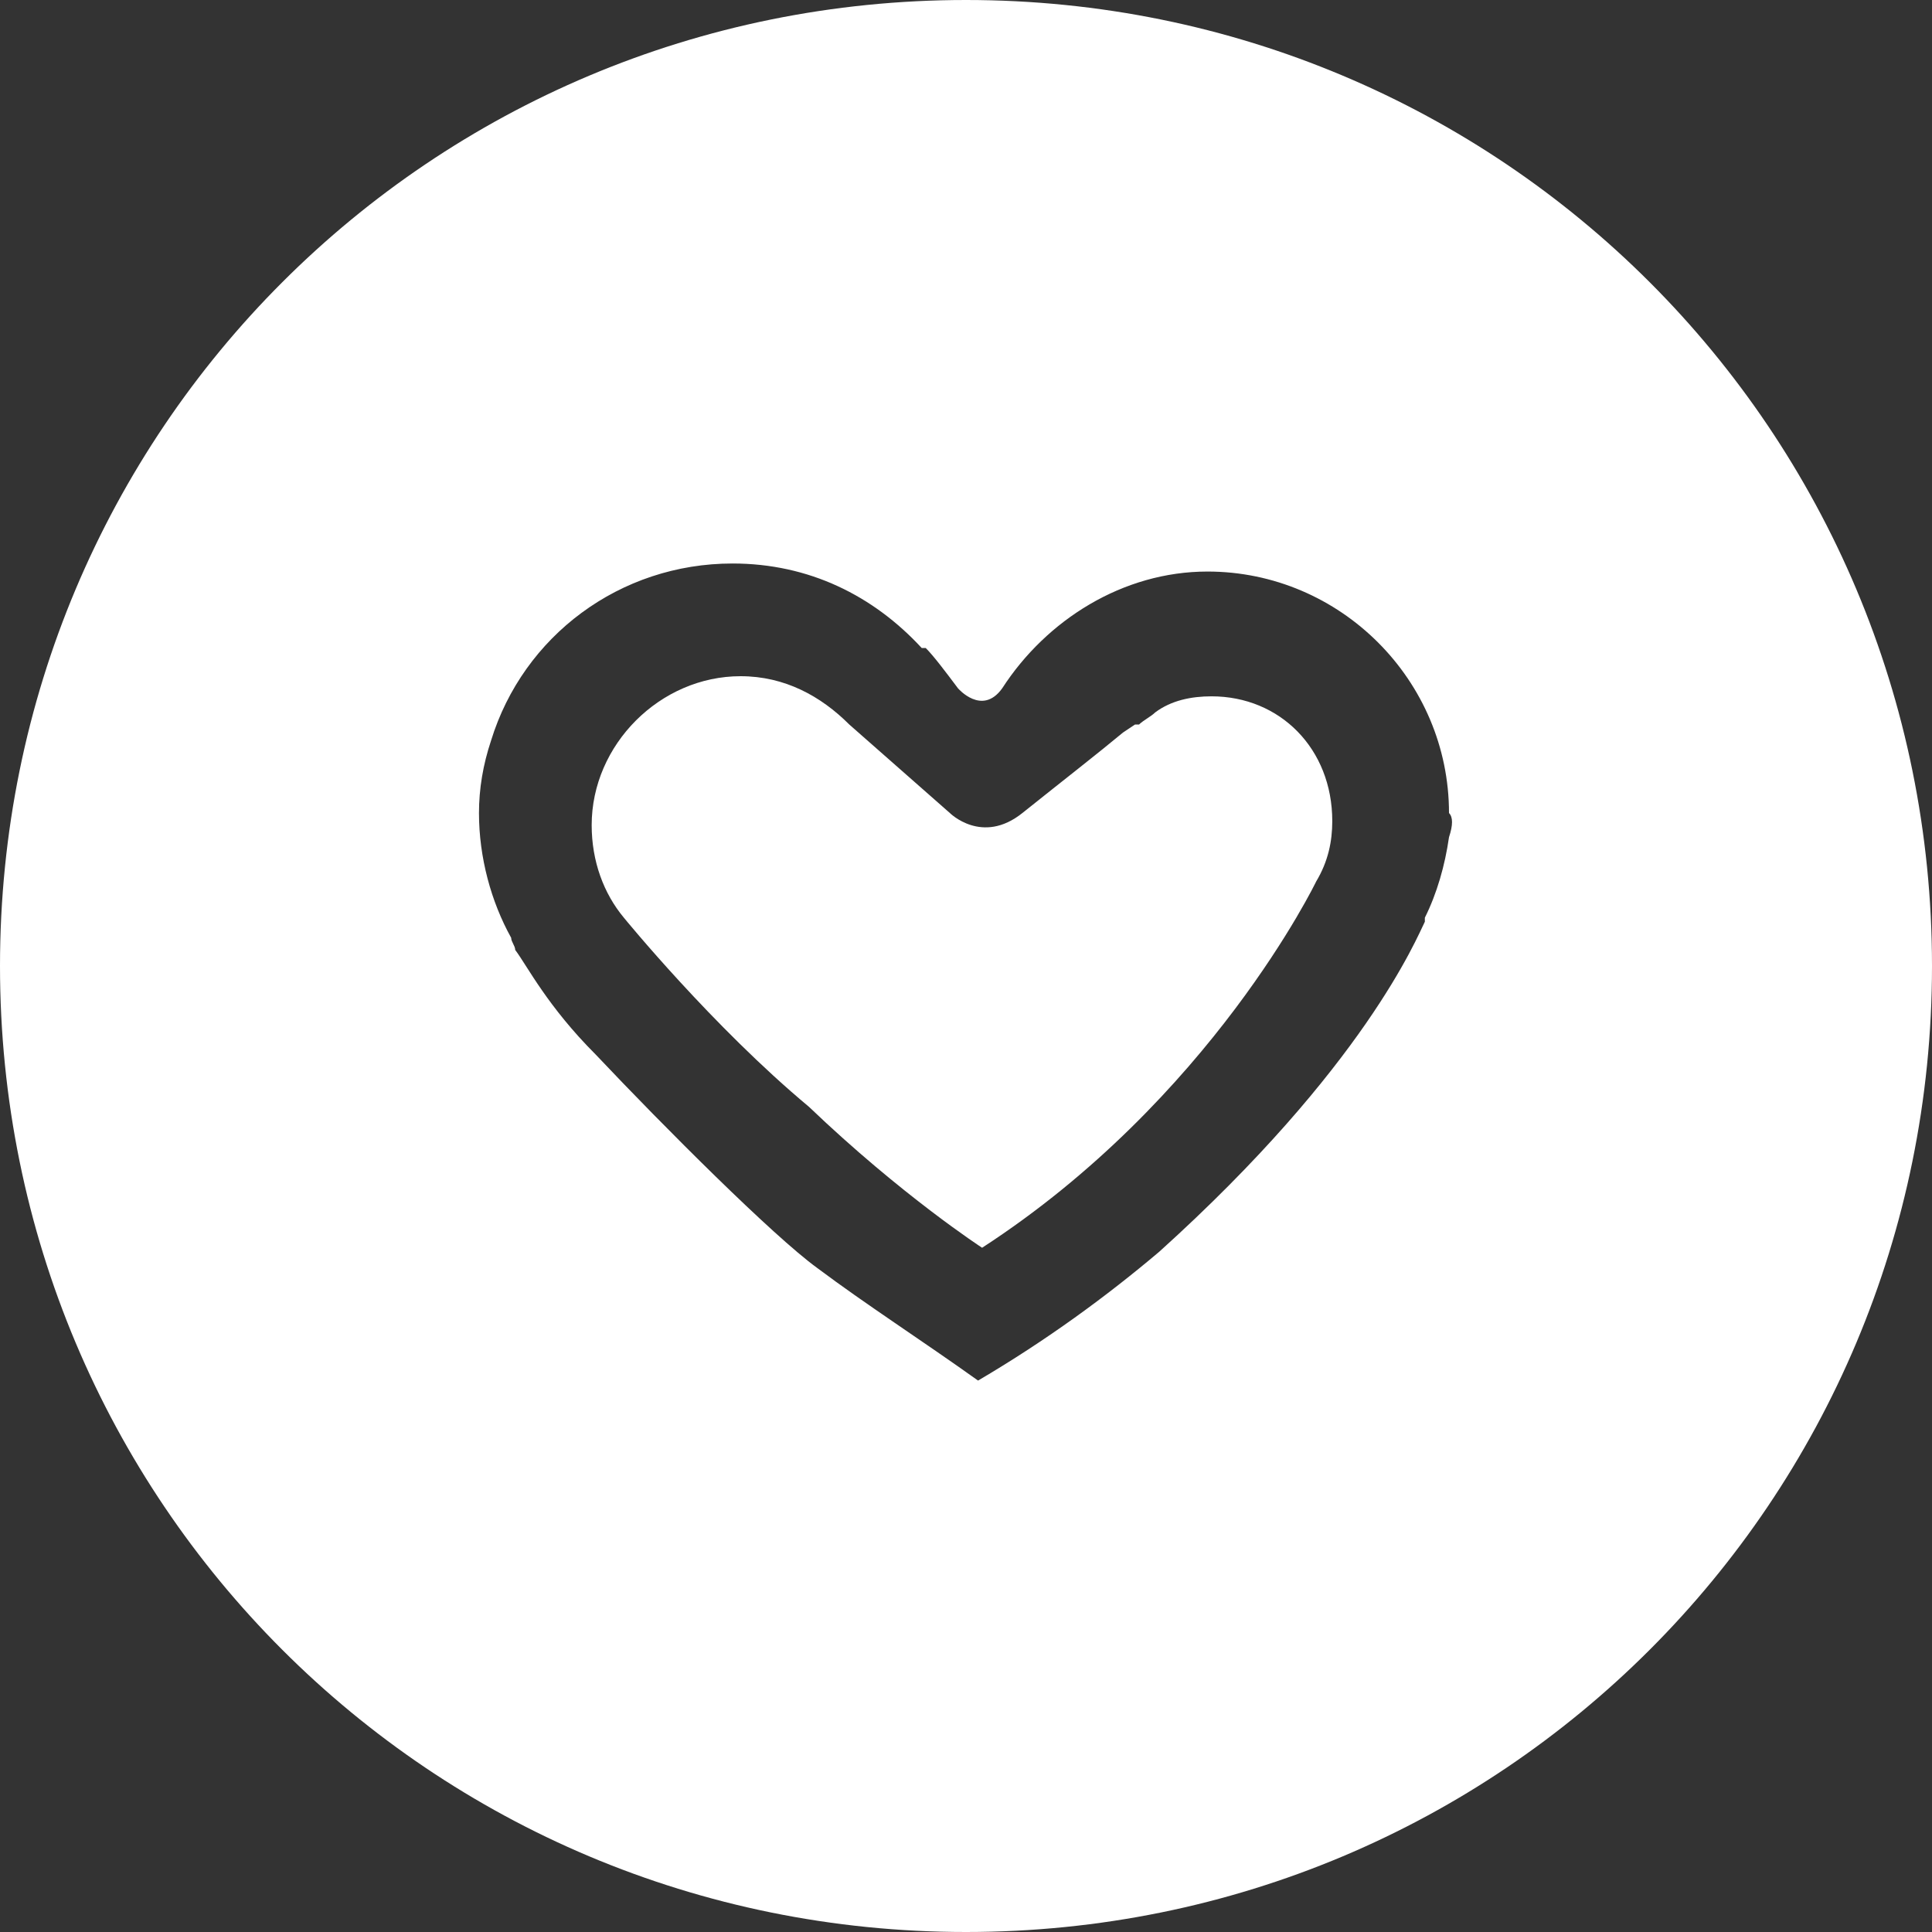 <svg version="1.1" id="Layer_1" xmlns="http://www.w3.org/2000/svg" x="0" y="0" viewBox="0 0 48 48" xml:space="preserve"><rect x="0" y="0" width="48" height="48" fill="#333333" stroke="none"/><style>.st0{fill:#fff}</style><path class="st0" d="M30.1 17.3c-.5 0-1 .1-1.4.4-.1.1-.3.2-.4.3h-.1l-.3.2c-.6.5-1.5 1.2-2.5 2s-1.8 0-1.8 0L21.1 18c-.7-.7-1.6-1.2-2.7-1.2-2 0-3.7 1.7-3.7 3.7 0 .9.3 1.7.8 2.3 0 0 2.2 2.7 4.6 4.7 2.3 2.2 4.3 3.5 4.3 3.5 5.7-3.7 8.3-9.1 8.3-9.1.3-.5.4-1 .4-1.5 0-1.8-1.3-3.1-3-3.1z"/><path class="st0" d="M24 0C10.7 0 0 10.7 0 24s10.7 24 24 24 24-10.7 24-24S37.3 0 24 0zm12 20.8c-.1.7-.3 1.4-.6 2v.1c-.2.4-1.5 3.6-6.6 8.2-1.3 1.1-2.8 2.2-4.5 3.2-1.4-1-2.8-1.9-4-2.8-1.1-.8-3.8-3.5-5.5-5.3-1.2-1.2-1.7-2.2-2-2.6 0-.1-.1-.2-.1-.3-.5-.9-.8-2-.8-3.1 0-.6.1-1.2.3-1.8.8-2.6 3.2-4.4 6-4.4 1.9 0 3.5.8 4.7 2.1h.1c.2.2.5.6.8 1 0 0 .6.7 1.1 0 1.1-1.7 3-2.9 5.1-2.9 3.3 0 6 2.7 6 6 .1.1.1.3 0 .6z"/></svg>